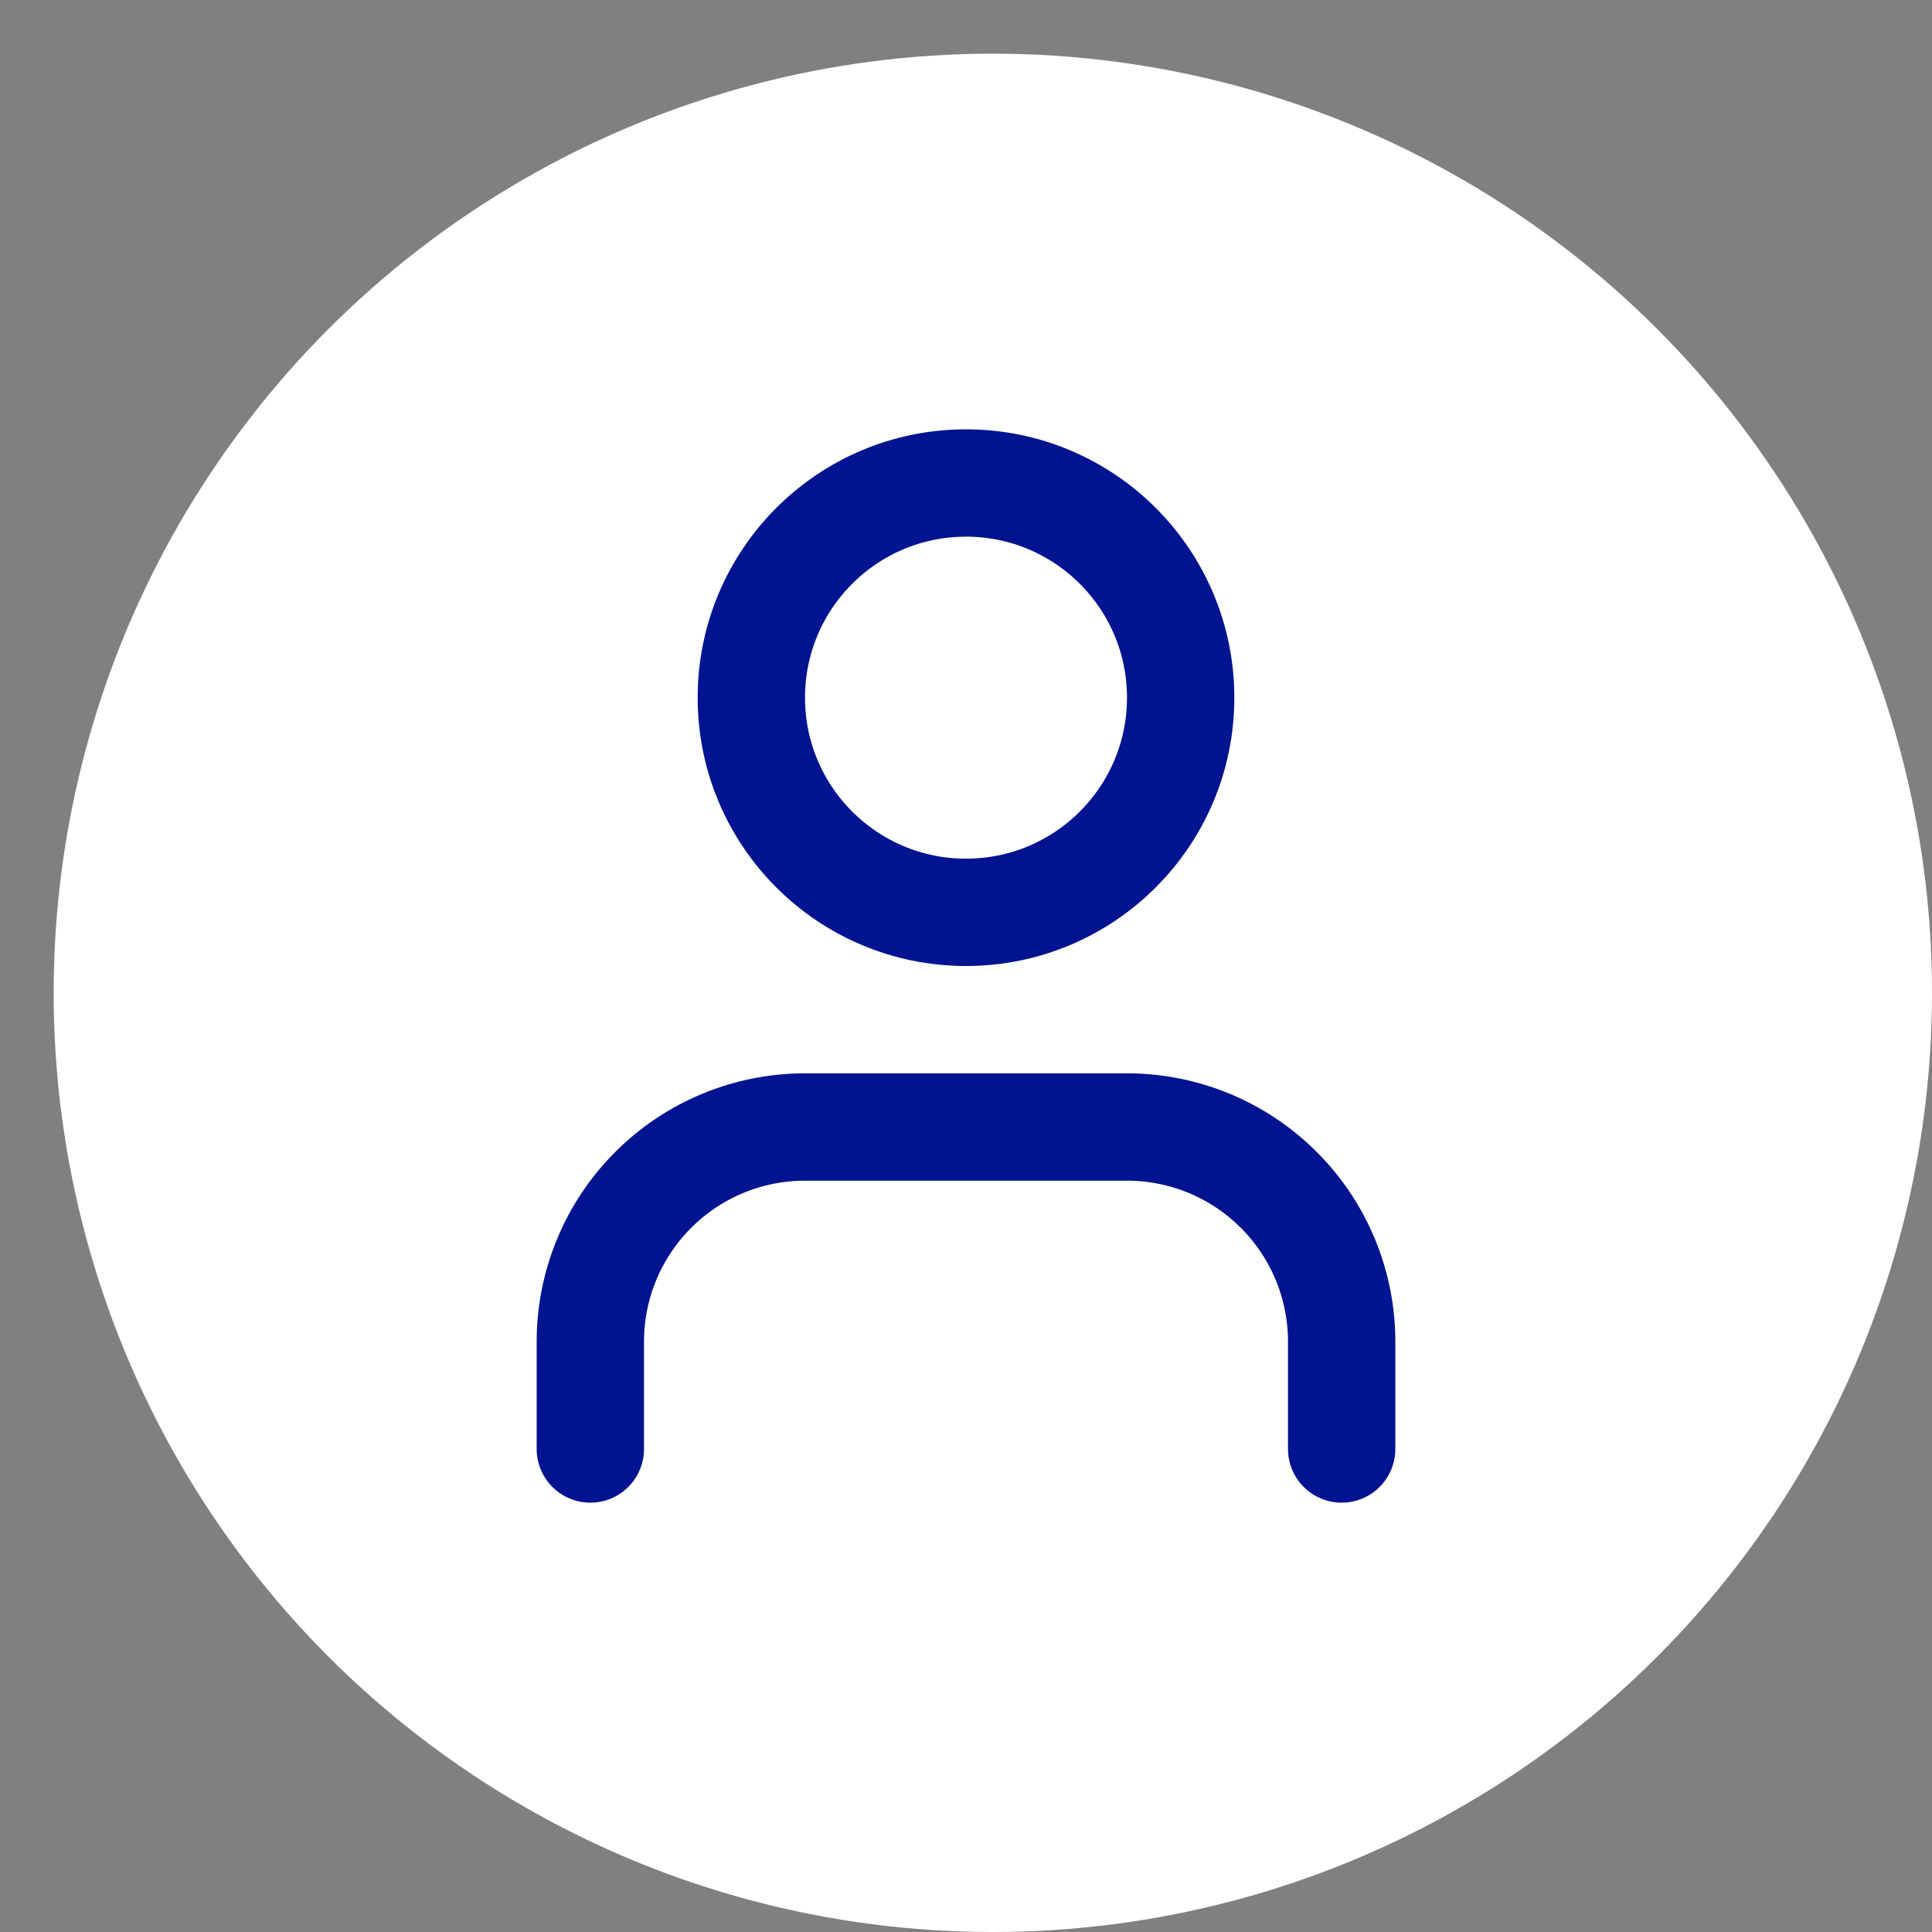 <svg width="36" height="36" viewBox="0 0 36 36" fill="none" xmlns="http://www.w3.org/2000/svg">
<rect x="0" y="0" width="36" height="36" fill="#808080" stroke="none"/>
<circle cx="18.5" cy="18.5" r="17.5" fill="white"/>
<path d="M25 27V25C25 23.939 24.579 22.922 23.828 22.172C23.078 21.421 22.061 21 21 21H15C13.939 21 12.922 21.421 12.172 22.172C11.421 22.922 11 23.939 11 25V27" stroke="#001391" stroke-width="2" stroke-linecap="round" stroke-linejoin="round"/>
<path d="M18 17C20.209 17 22 15.209 22 13C22 10.791 20.209 9 18 9C15.791 9 14 10.791 14 13C14 15.209 15.791 17 18 17Z" stroke="#001391" stroke-width="2" stroke-linecap="round" stroke-linejoin="round"/>
</svg>
